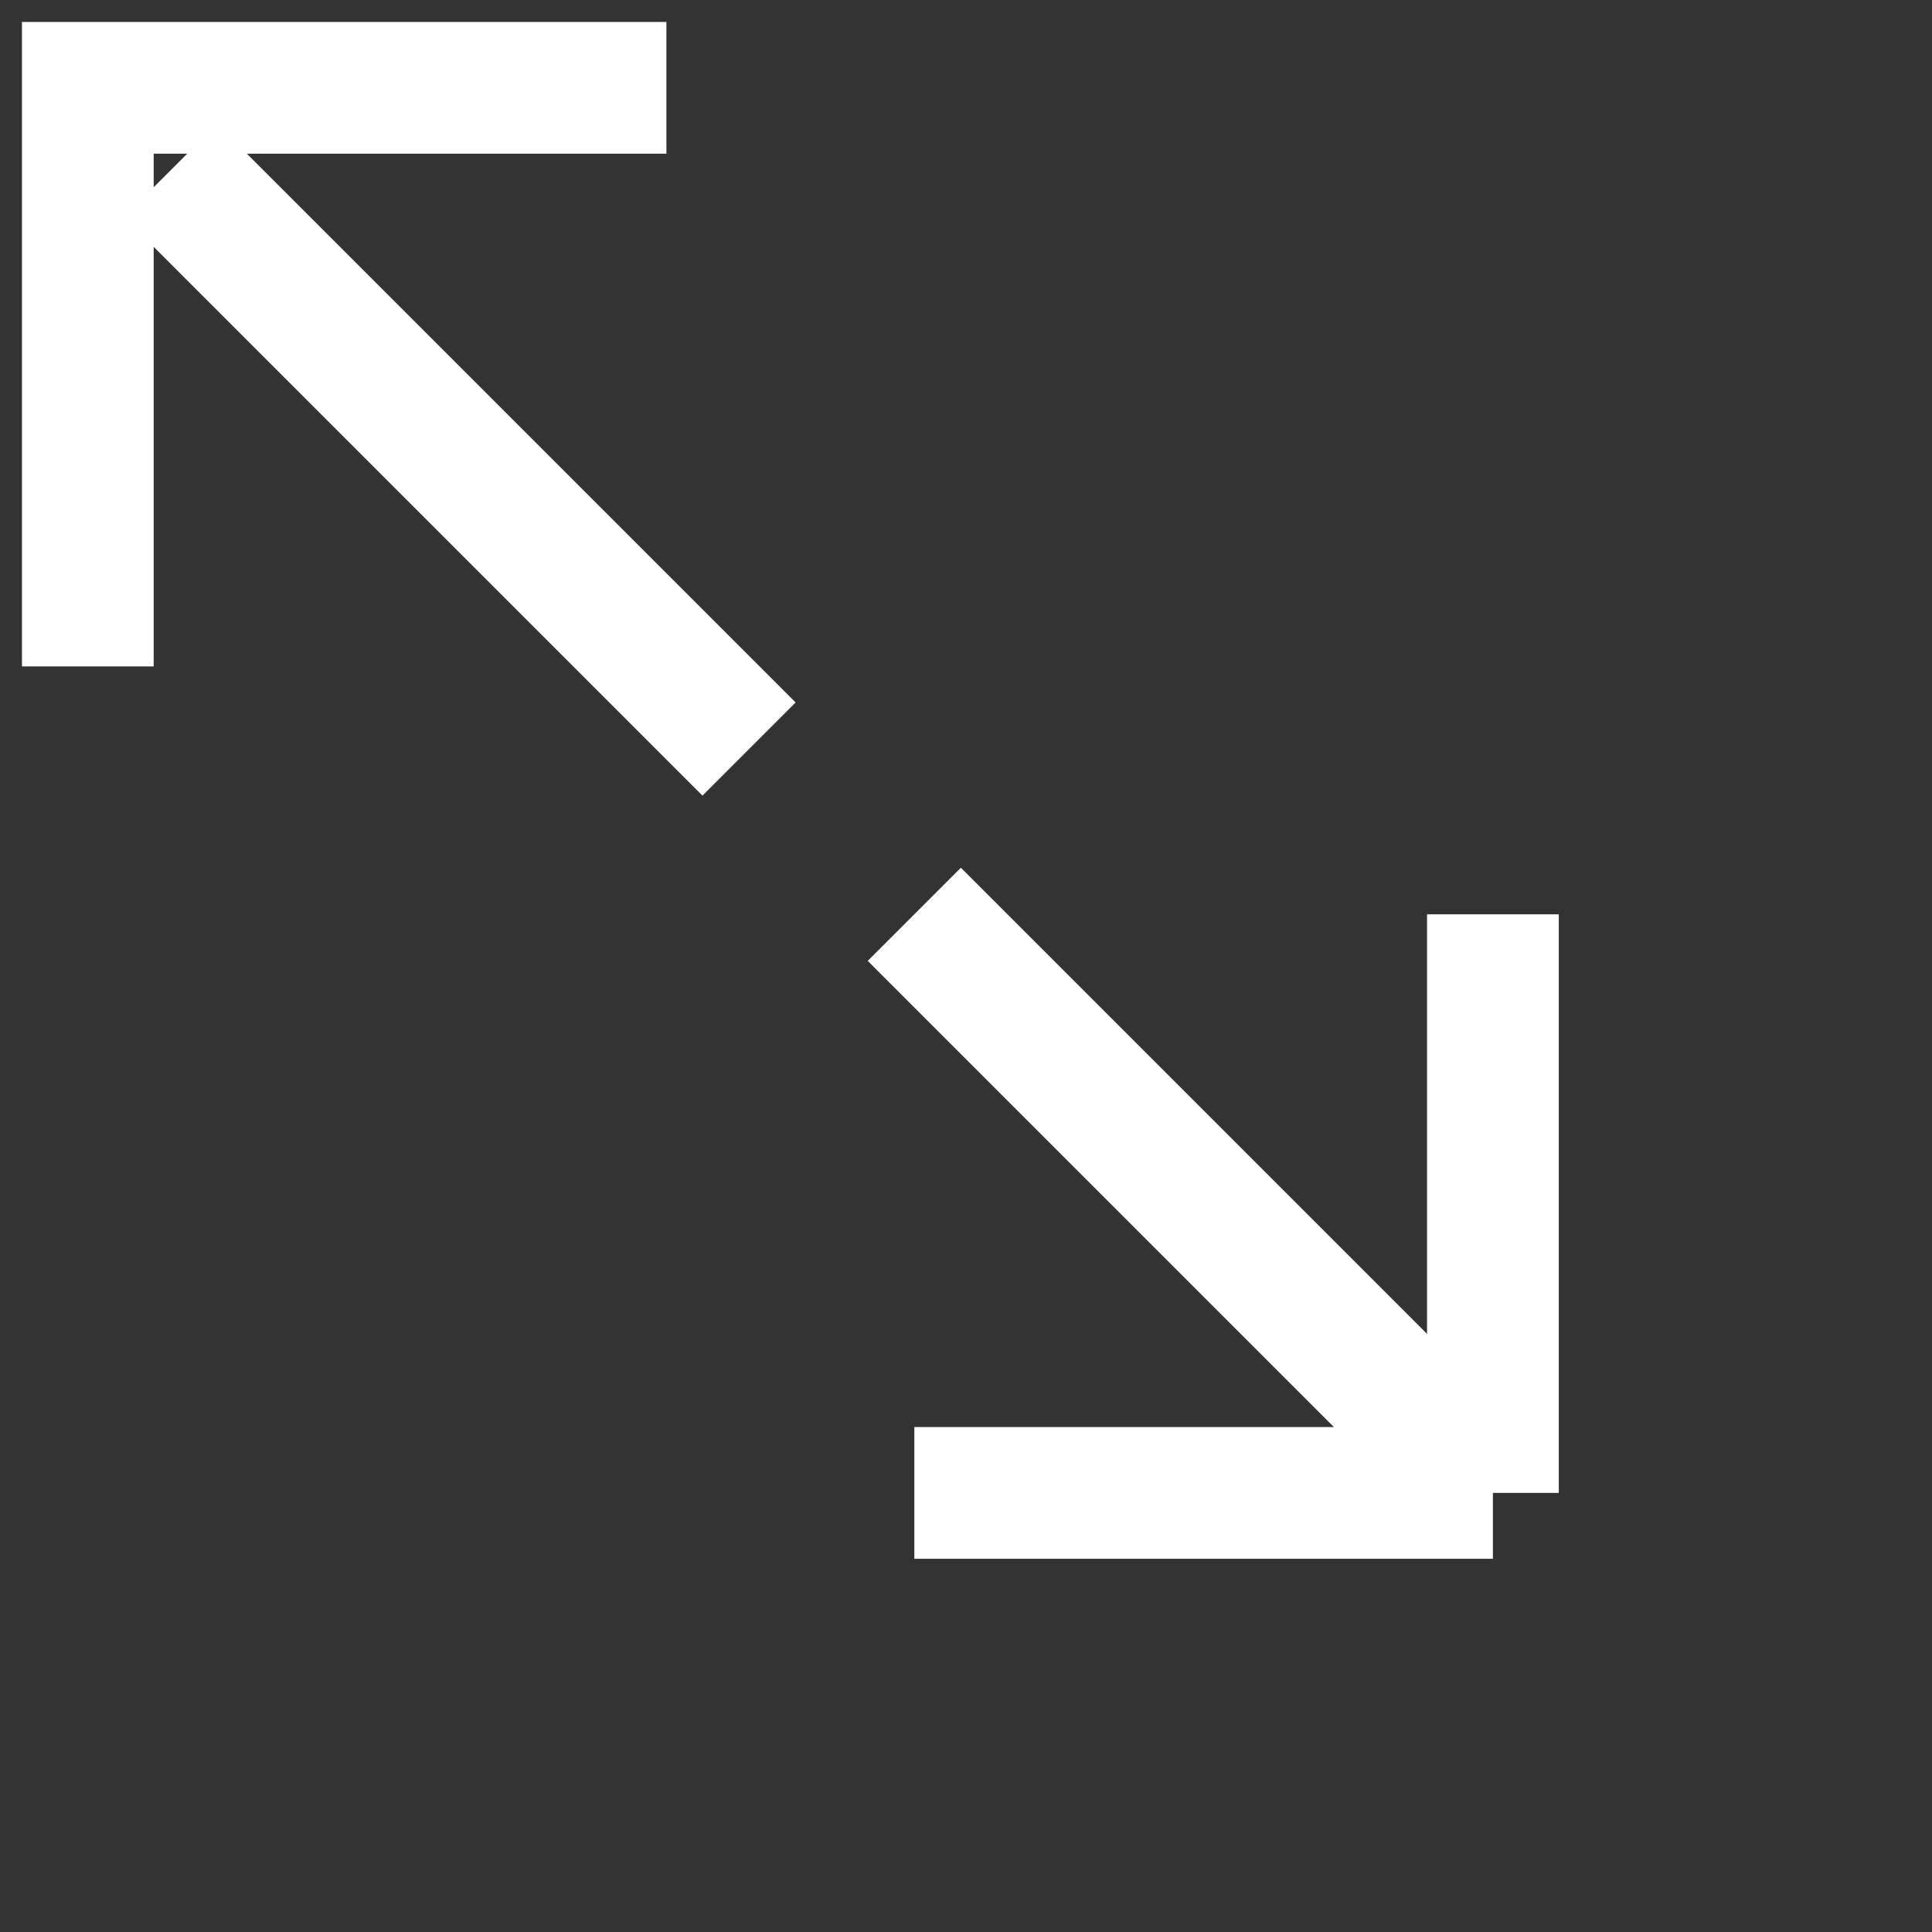 <svg xmlns="http://www.w3.org/2000/svg" viewBox="0 0 44 44"><rect x="0" y="0" width="44" height="44" fill="#333333" stroke="none"/><path d="M15.177 2L2 2L2 15.177M20.823 34L34 34M34 34V20.823M34 34L20.823 20.823M3.882 3.882L17.059 17.059" fill="none" stroke="#ffffff" stroke-width="3"/></svg>
